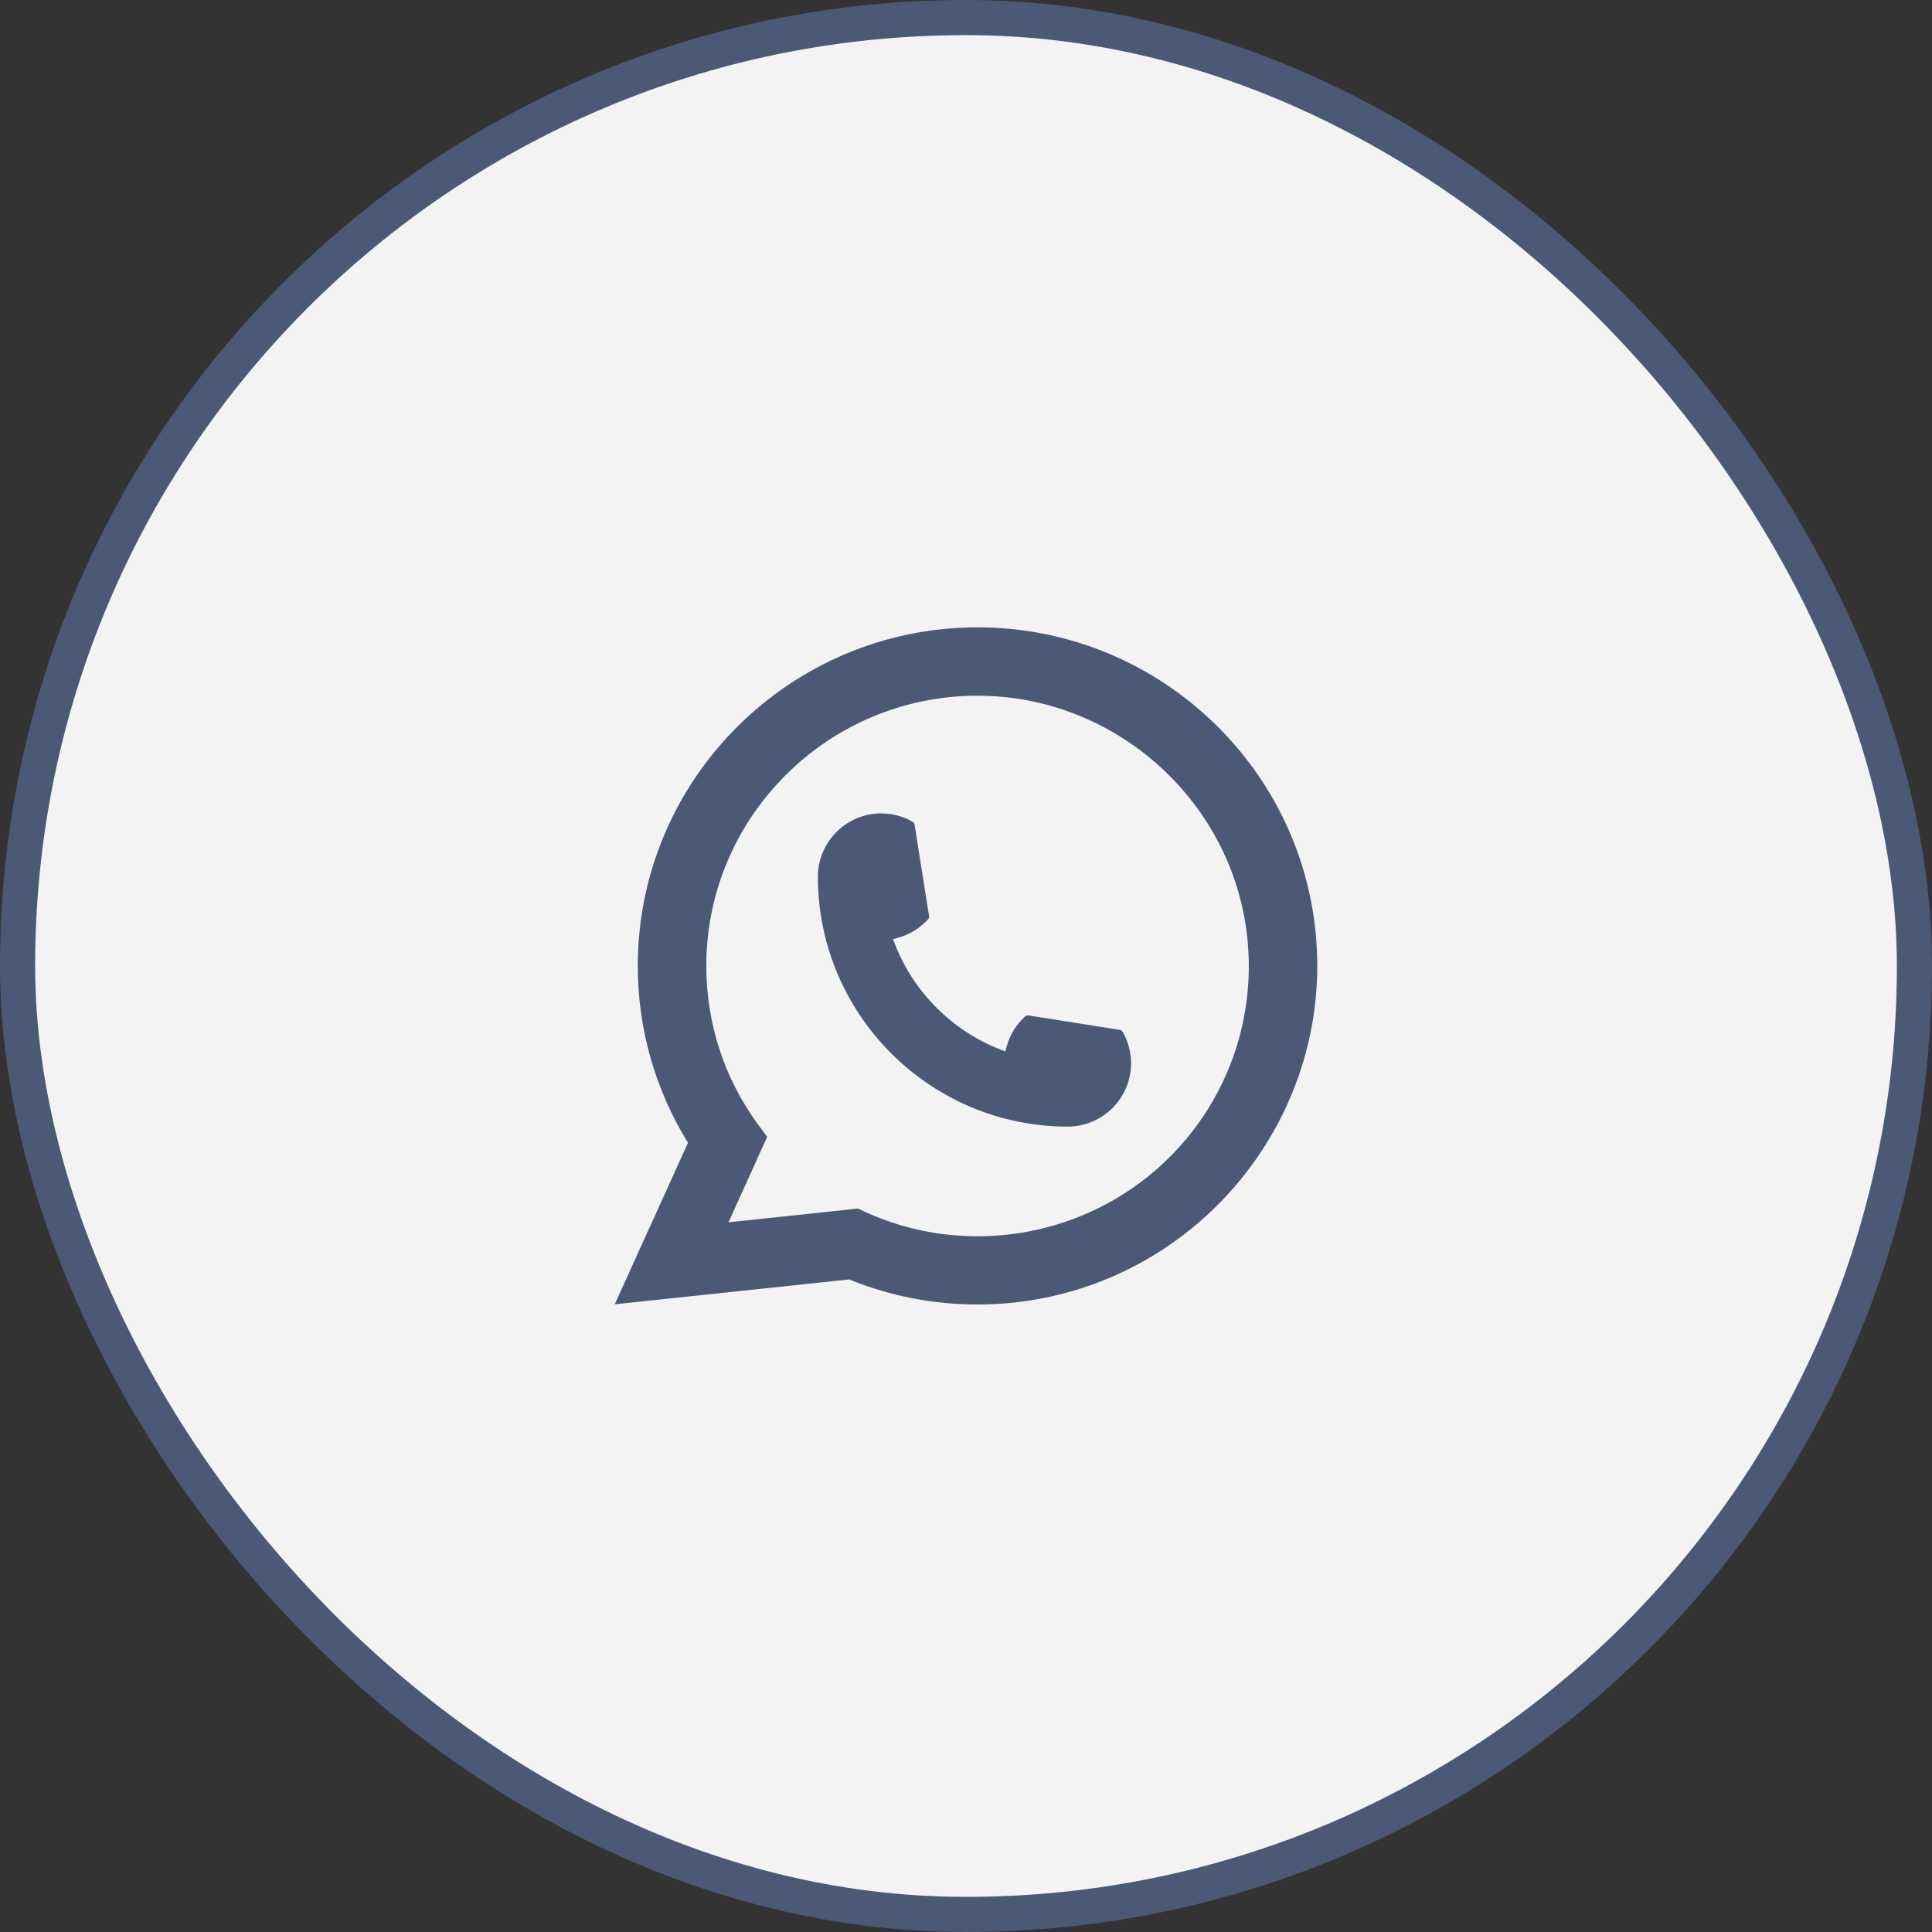 <svg width="55" height="55" viewBox="0 0 55 55" fill="none" xmlns="http://www.w3.org/2000/svg">
<rect x="0" y="0" width="55" height="55" fill="#333333" stroke="none"/>
<rect x="0.5" y="0.5" width="54" height="54" rx="27" fill="#F3F3F3"/>
<rect x="0.5" y="0.5" width="54" height="54" rx="27" stroke="#4B5977"/>
<path d="M30.396 32.072C26.475 32.072 23.284 28.88 23.283 24.959C23.284 23.965 24.094 23.156 25.086 23.156C25.188 23.156 25.289 23.165 25.385 23.182C25.598 23.217 25.8 23.289 25.985 23.398C26.012 23.414 26.03 23.44 26.035 23.47L26.449 26.082C26.454 26.113 26.445 26.143 26.424 26.165C26.196 26.419 25.904 26.601 25.578 26.692L25.422 26.736L25.481 26.888C26.015 28.249 27.104 29.337 28.466 29.873L28.618 29.933L28.662 29.777C28.753 29.451 28.935 29.159 29.189 28.931C29.207 28.914 29.232 28.905 29.256 28.905C29.262 28.905 29.267 28.905 29.273 28.906L31.885 29.32C31.916 29.326 31.942 29.343 31.958 29.37C32.066 29.556 32.138 29.759 32.174 29.971C32.191 30.066 32.199 30.165 32.199 30.27C32.199 31.262 31.39 32.071 30.396 32.072Z" fill="#4B5977"/>
<path d="M37.462 26.638C37.25 24.252 36.153 22.039 34.373 20.406C32.582 18.764 30.259 17.859 27.829 17.859C22.495 17.859 18.156 22.183 18.156 27.498C18.156 29.282 18.65 31.019 19.585 32.533L17.5 37.131L24.175 36.423C25.335 36.896 26.564 37.136 27.828 37.136C28.16 37.136 28.501 37.119 28.843 37.084C29.144 37.052 29.449 37.005 29.748 36.945C34.214 36.045 37.474 32.095 37.5 27.549V27.498C37.5 27.209 37.487 26.919 37.461 26.639L37.462 26.638ZM24.432 34.404L20.739 34.797L21.841 32.362L21.621 32.068C21.605 32.046 21.589 32.025 21.57 32C20.613 30.683 20.107 29.126 20.107 27.499C20.107 23.256 23.571 19.805 27.829 19.805C31.817 19.805 35.198 22.906 35.524 26.864C35.541 27.077 35.551 27.29 35.551 27.5C35.551 27.56 35.55 27.619 35.549 27.682C35.467 31.231 32.979 34.246 29.498 35.013C29.232 35.072 28.96 35.117 28.689 35.146C28.407 35.178 28.118 35.194 27.831 35.194C26.808 35.194 25.814 34.997 24.875 34.607C24.77 34.565 24.668 34.52 24.573 34.474L24.433 34.406L24.432 34.404Z" fill="#4B5977"/>
</svg>
